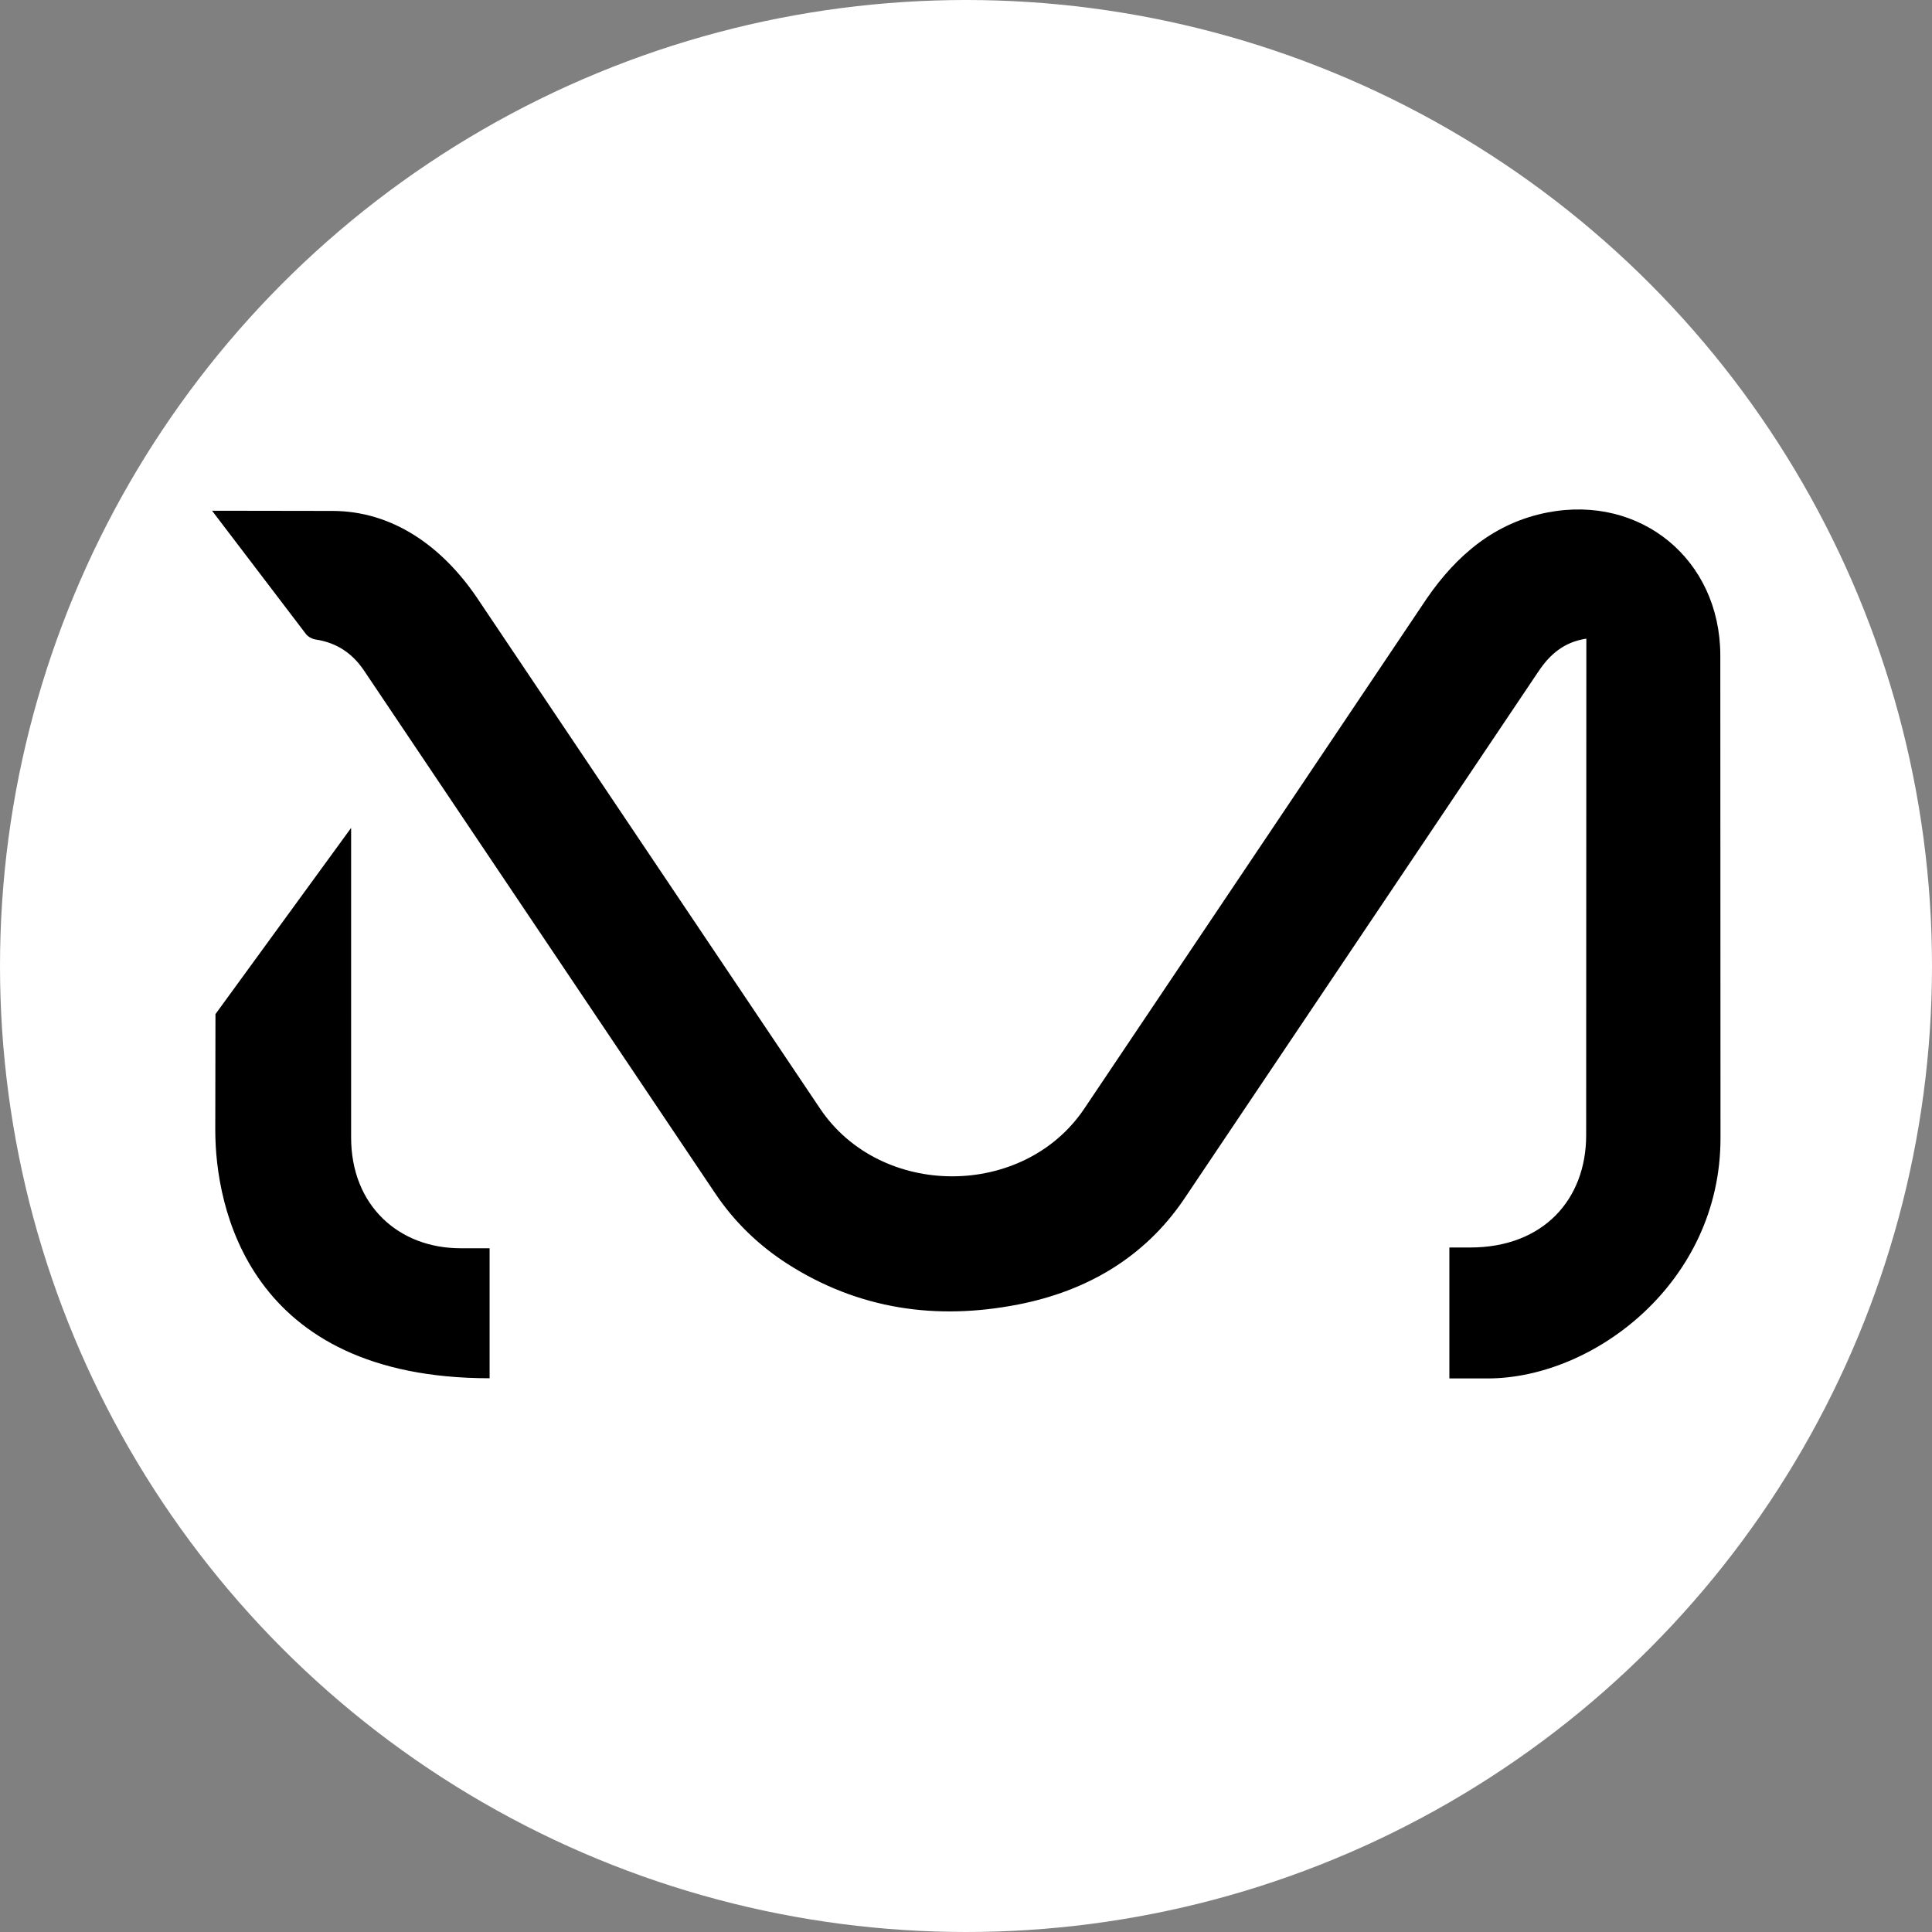 <svg xmlns="http://www.w3.org/2000/svg" viewBox="0 0 1024 1024"><rect x="0" y="0" width="1024" height="1024" fill="#808080" stroke="none"/><circle cx="512" cy="512" r="512" fill="#fff"/><path d="M768.3 661.2h10.9c39 0 61.5-25.7 61.5-59.5l.1-263.2c-11.9 1.8-19.4 8.4-25.4 17.4l-188 279.9c-20.9 30.7-51.4 48.5-87.7 55.6-43.4 8.5-84.6 2.6-122.3-21.5-15.4-9.9-28.3-22.4-38.4-37.5L193 355.5c-6.1-9.1-14.4-14.8-25.4-16.5-1.9-.2-4.2-1.4-5.4-2.9l-49.8-65.4 63.7.1c32.1 0 58.2 18.9 76.5 45.7l182 271c32.1 47.9 107.9 48 140.1.1l181.6-270.5c15.8-22.9 36-40.1 64-45.5 49.4-9.5 91.3 25 91.5 75.5l.1 256.2c0 76.4-67.2 127.3-123.4 127.3h-20.3v-69.4zM114.2 537.5l-.1 61.5c0 40.4 17.3 131.5 145.4 131.5v-68.9h-15.4c-32.7 0-58-22.6-58-58.7V438.8"/></svg>